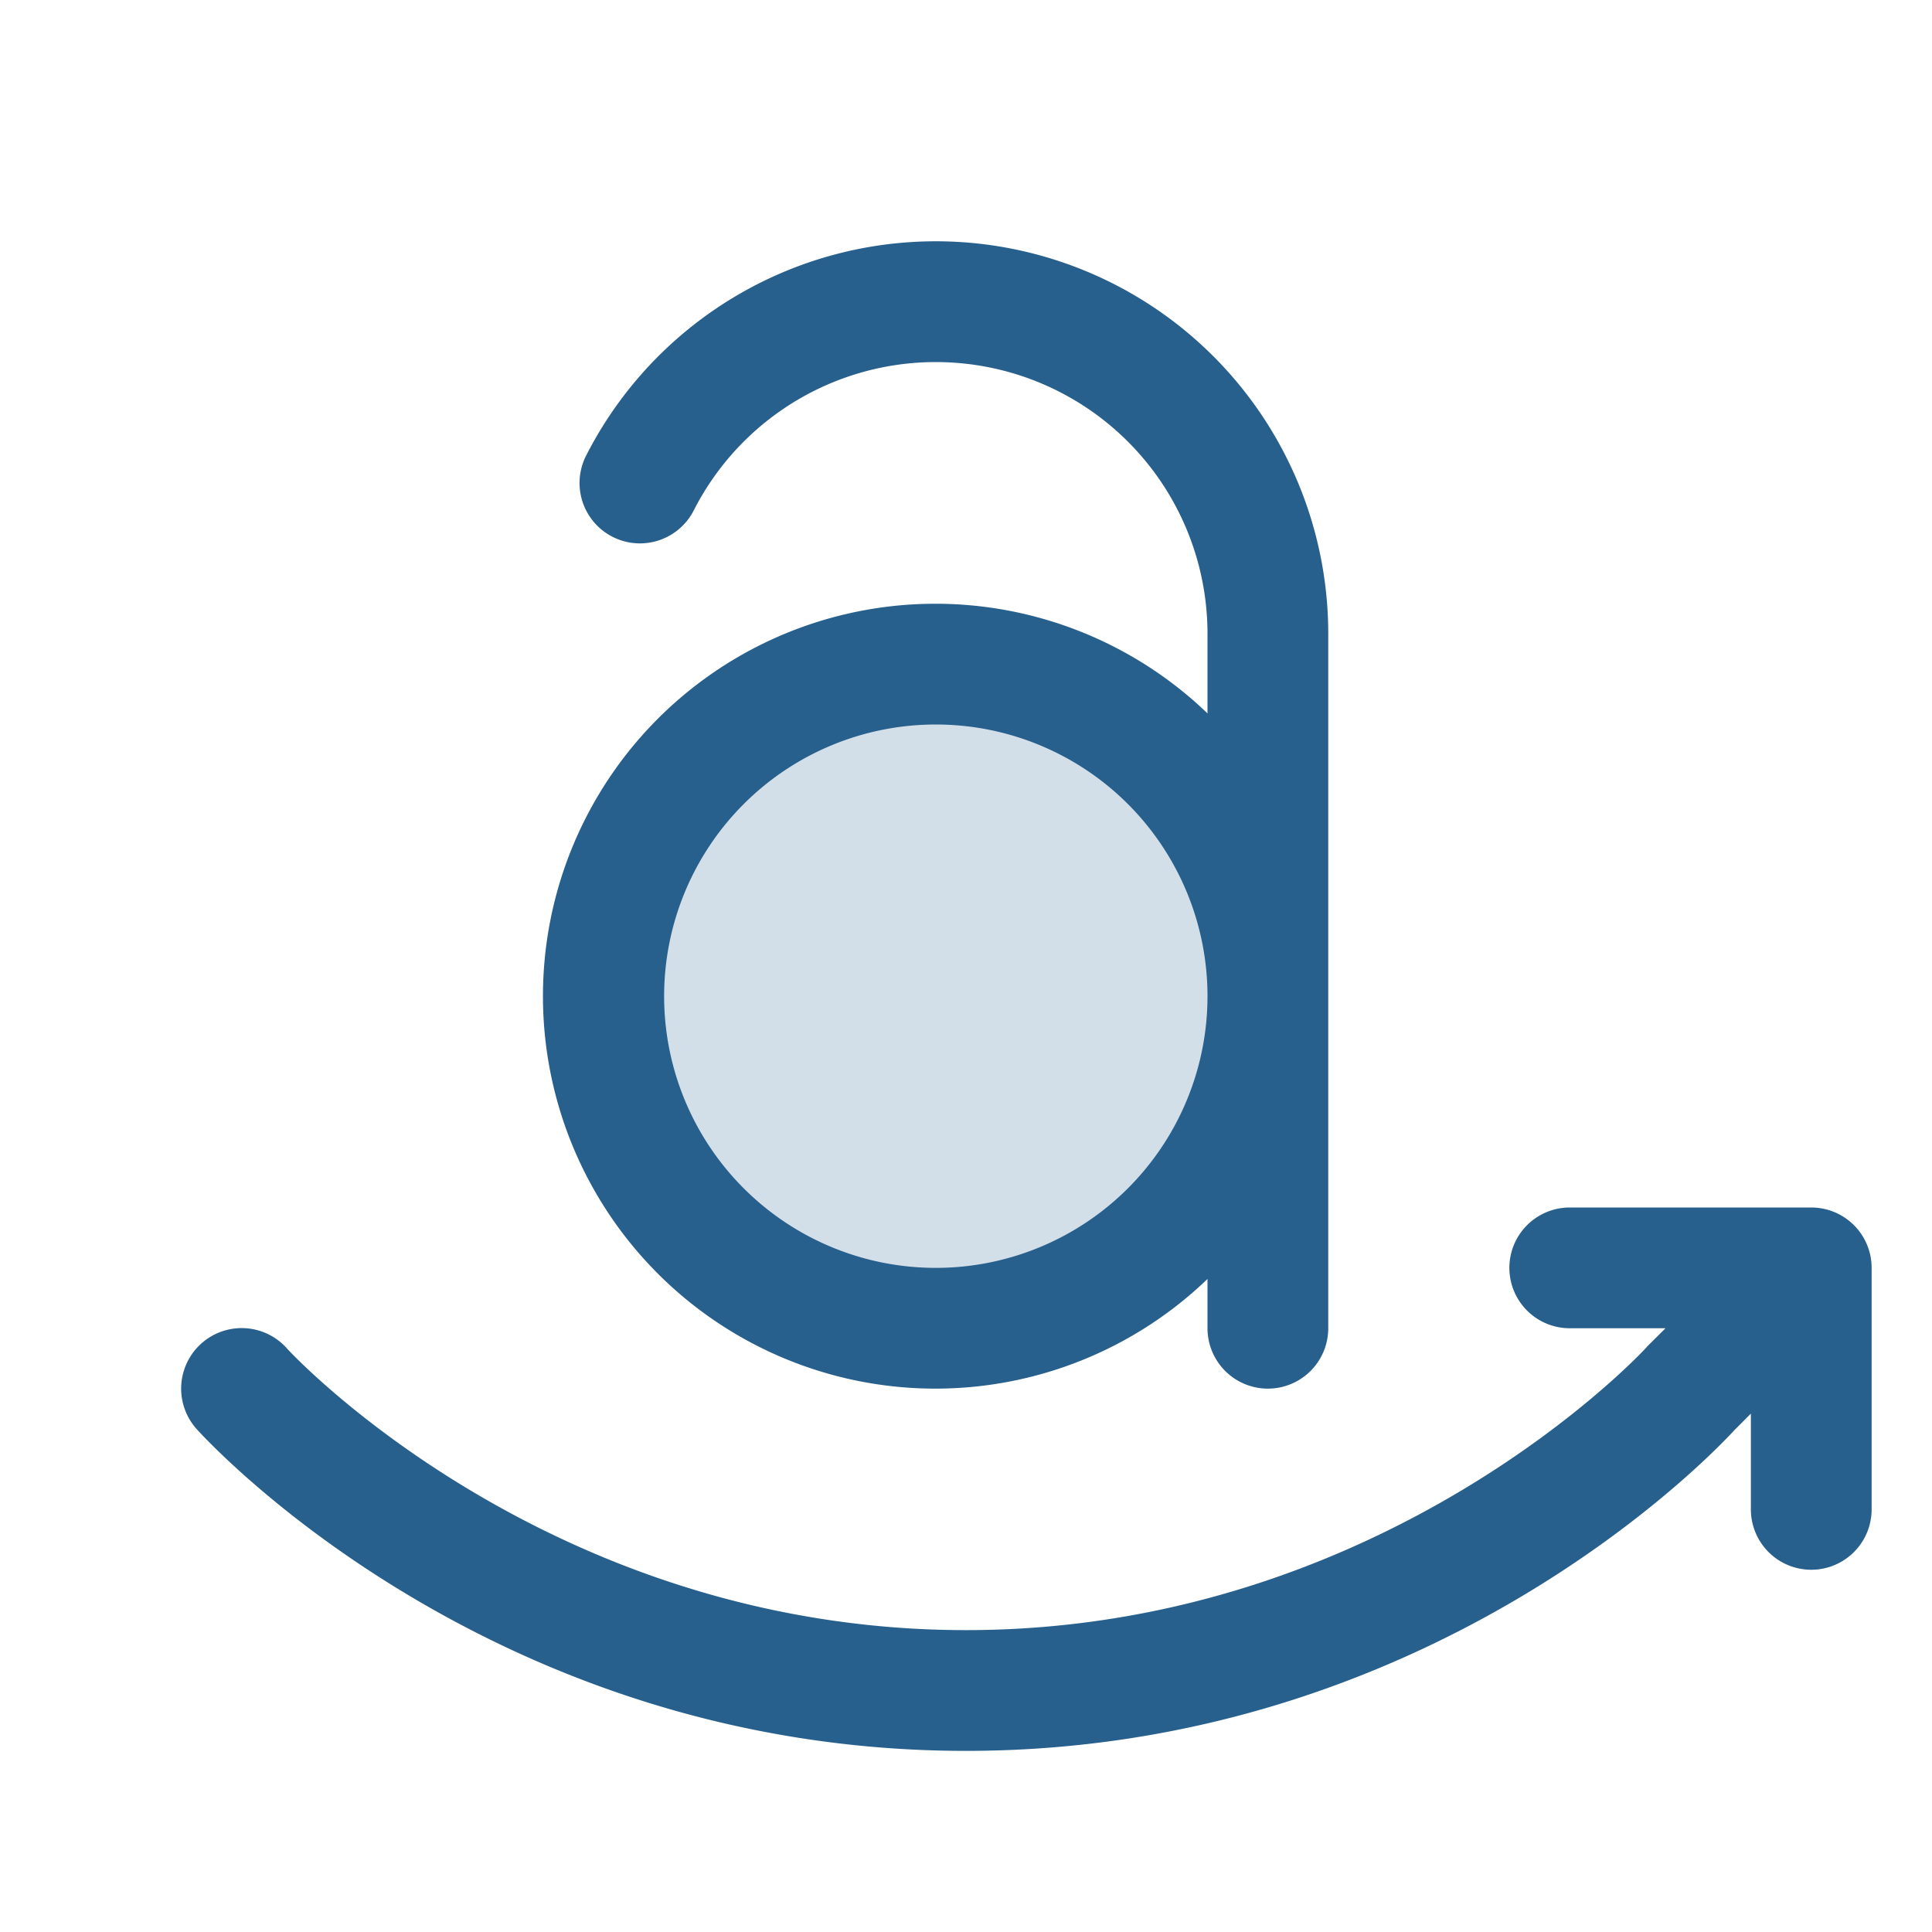 <?xml version="1.0" encoding="UTF-8"?> <svg xmlns="http://www.w3.org/2000/svg" width="32" height="32" viewBox="0 0 256 256"><g fill="#275f8d"><path d="M168 132a44 44 0 1 1-44-44a44 44 0 0 1 44 44" opacity=".2"></path><path d="M248 168v32a8 8 0 0 1-16 0v-12.69l-2.21 2.22C226.69 192.9 189.44 232 128 232c-62.84 0-100.38-40.91-101.95-42.65A8 8 0 0 1 38 178.65c.27.35 34.5 37.35 90 37.35s89.73-37 90.07-37.36a3.85 3.85 0 0 1 .27-.3l2.35-2.34H208a8 8 0 0 1 0-16h32a8 8 0 0 1 8 8m-88-73.47V84a36 36 0 0 0-68.08-16.36a8 8 0 0 1-14.25-7.28A52 52 0 0 1 176 84v92a8 8 0 0 1-16 0v-6.53a52 52 0 1 1 0-74.94m0 37.47a36 36 0 1 0-36 36a36 36 0 0 0 36-36"></path></g></svg> 